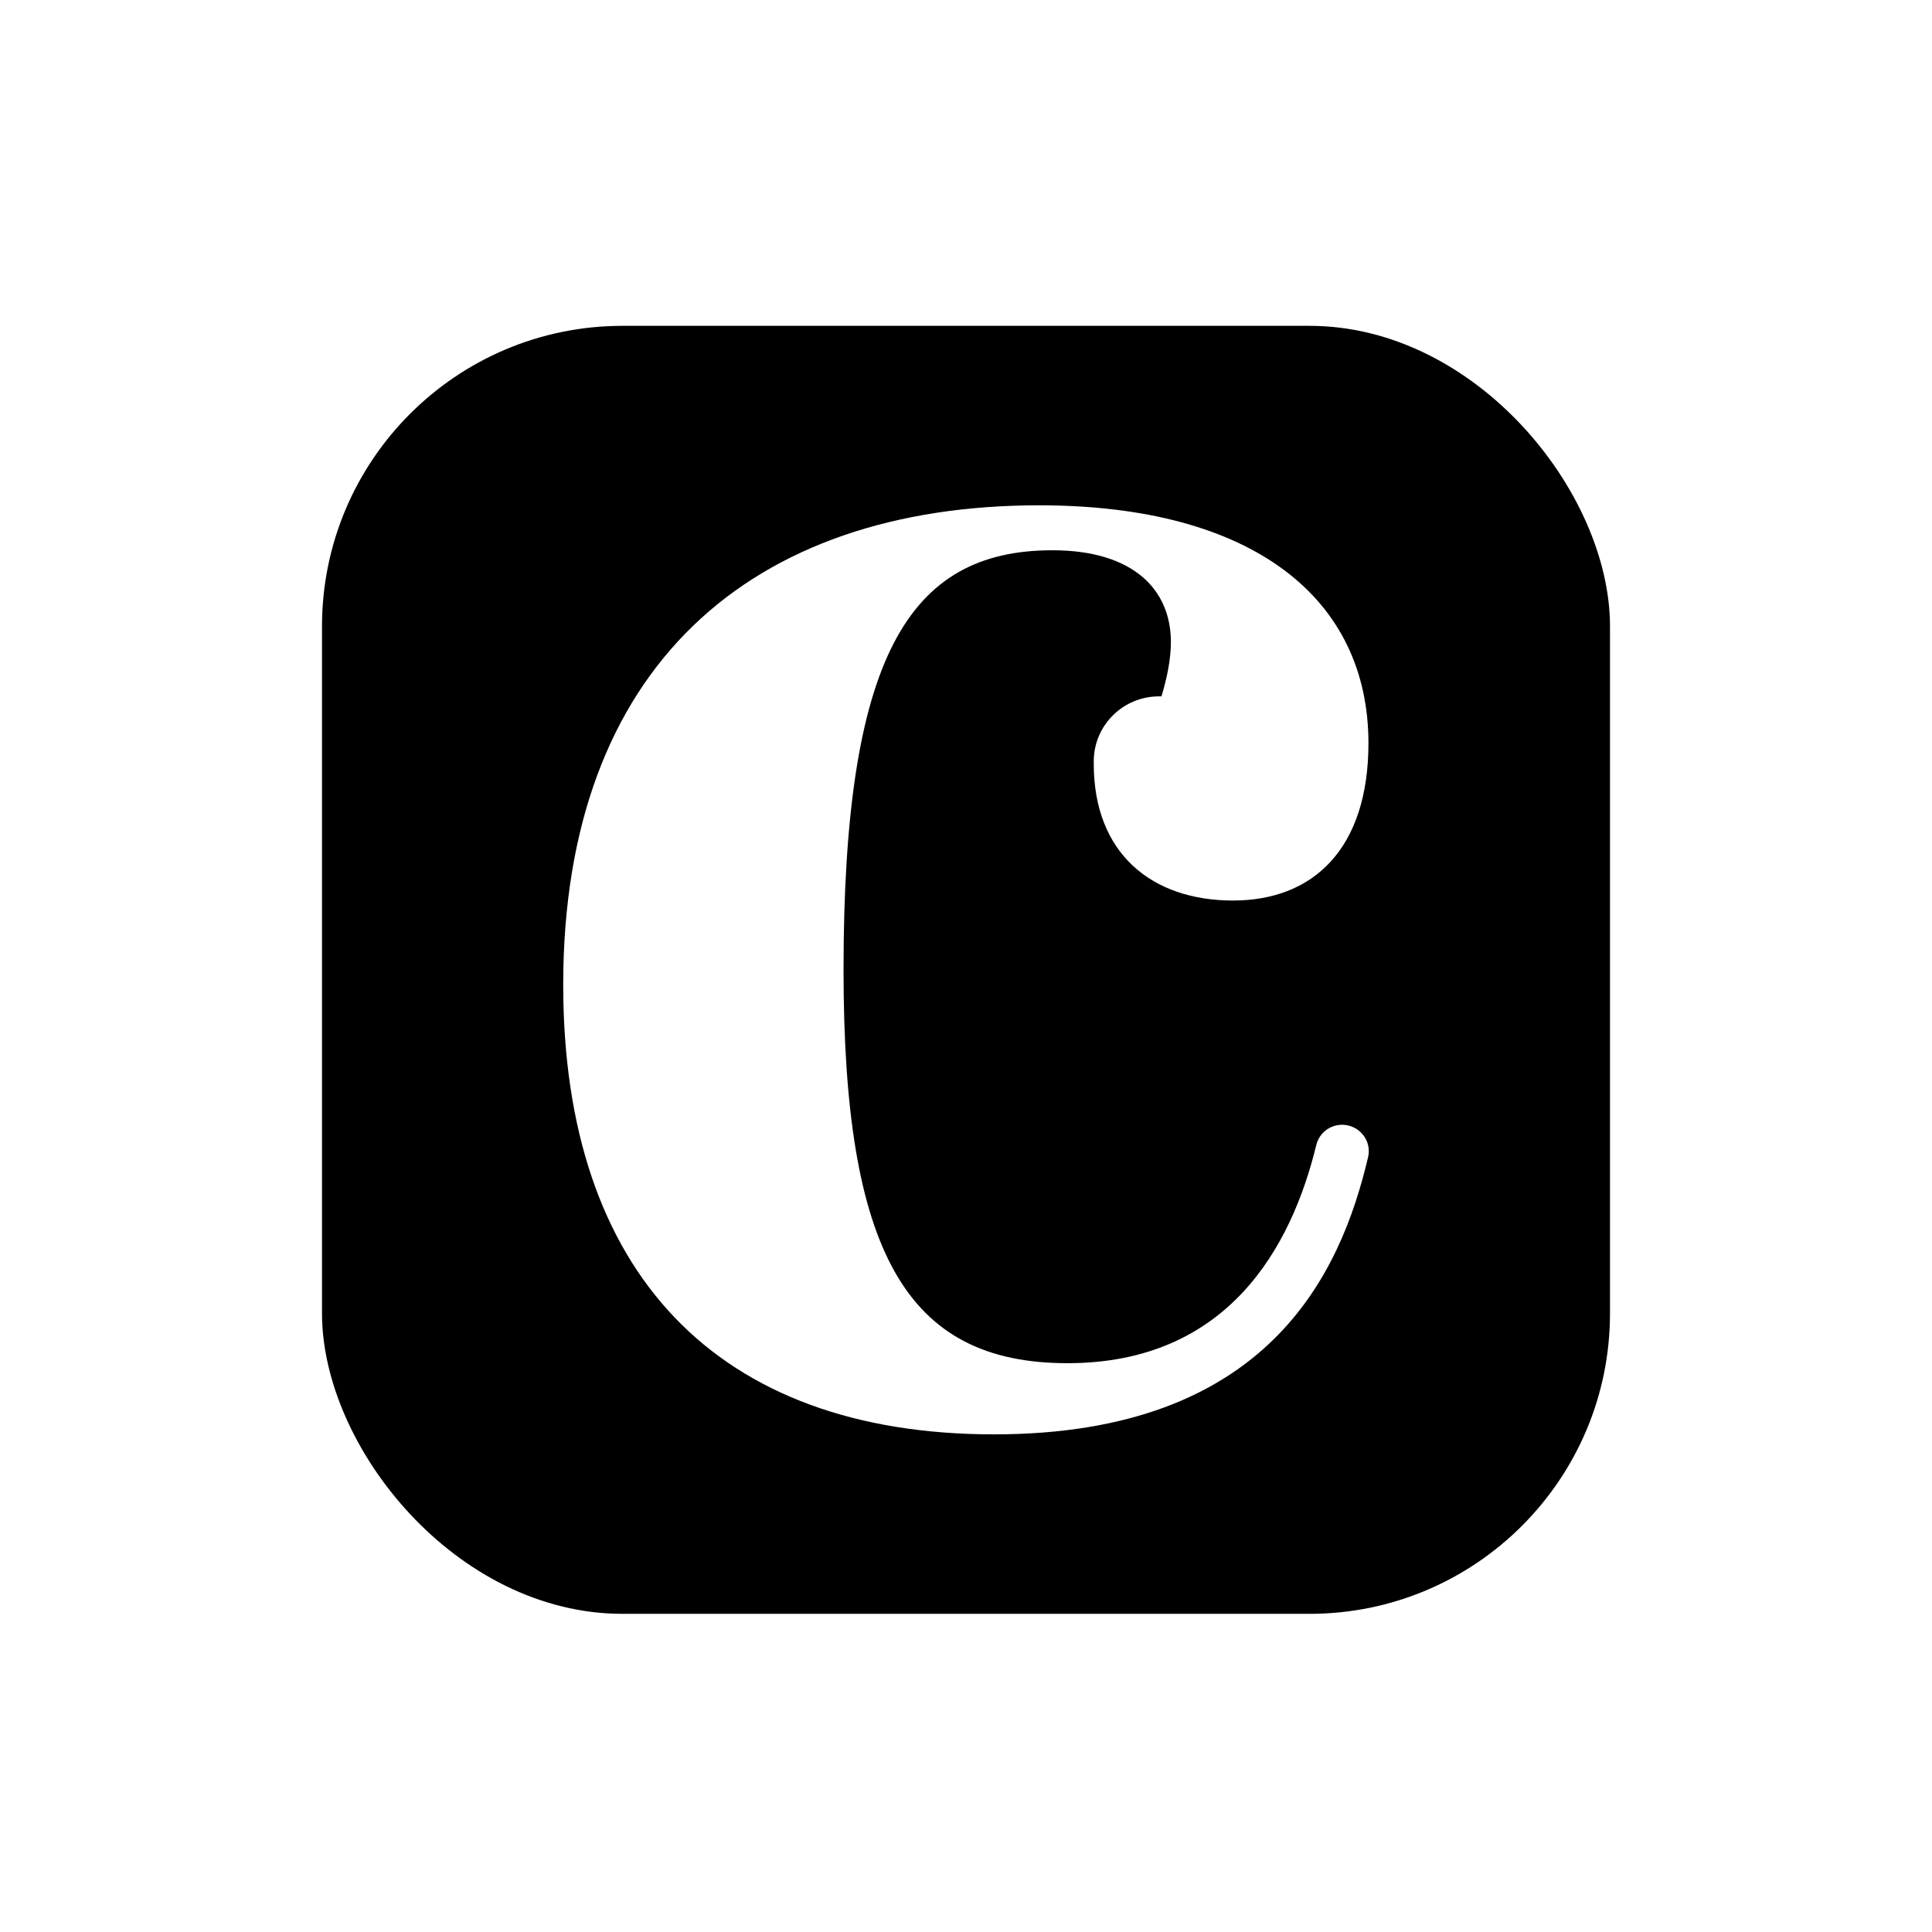 <svg xmlns="http://www.w3.org/2000/svg" fill="none" viewBox="0 0 135 135" height="135" width="135">
<g filter="url(#filter0_d_1419_7)">
<g clip-path="url(#clip0_1419_7)">
<rect fill="white" rx="21" height="90" width="90" y="0.546" x="22.5"></rect>
<rect fill="black" height="90" width="90" y="0.546" x="22.5"></rect>
<path fill="white" d="M58.943 45.546C58.943 65.18 63.281 73.032 74.586 73.032C85.812 73.032 90.243 64.914 91.978 57.783C92.204 56.857 93.095 56.257 94.043 56.391C95.118 56.544 95.844 57.577 95.597 58.63C93.691 66.745 88.631 78.005 69.459 78.005C50.135 78.005 39.355 66.749 39.355 46.593C39.355 24.343 52.501 13.087 72.614 13.087C87.602 13.087 95.621 19.631 95.621 29.71C95.621 37.039 91.808 40.703 86.155 40.703C80.502 40.703 76.427 37.432 76.427 31.15C76.427 31.07 76.427 30.988 76.428 30.904C76.466 28.429 78.498 26.437 80.982 26.437H81.159C81.554 25.129 81.817 23.819 81.817 22.643C81.817 18.977 79.188 16.228 73.535 16.228C63.412 16.228 58.943 23.819 58.943 45.546Z" clip-rule="evenodd" fill-rule="evenodd"></path>
</g>
</g>
<defs>
<filter color-interpolation-filters="sRGB" filterUnits="userSpaceOnUse" height="134.444" width="134.444" y="0.546" x="0.278" id="filter0_d_1419_7">
<feFlood result="BackgroundImageFix" flood-opacity="0"></feFlood>
<feColorMatrix result="hardAlpha" values="0 0 0 0 0 0 0 0 0 0 0 0 0 0 0 0 0 0 127 0" type="matrix" in="SourceAlpha"></feColorMatrix>
<feOffset dy="22.222"></feOffset>
<feGaussianBlur stdDeviation="11.111"></feGaussianBlur>
<feComposite operator="out" in2="hardAlpha"></feComposite>
<feColorMatrix values="0 0 0 0 0 0 0 0 0 0 0 0 0 0 0 0 0 0 0.25 0" type="matrix"></feColorMatrix>
<feBlend result="effect1_dropShadow_1419_7" in2="BackgroundImageFix" mode="normal"></feBlend>
<feBlend result="shape" in2="effect1_dropShadow_1419_7" in="SourceGraphic" mode="normal"></feBlend>
</filter>
<clipPath id="clip0_1419_7">
<rect fill="white" rx="21" height="90" width="90" y="0.546" x="22.5"></rect>
</clipPath>
</defs>
</svg>

